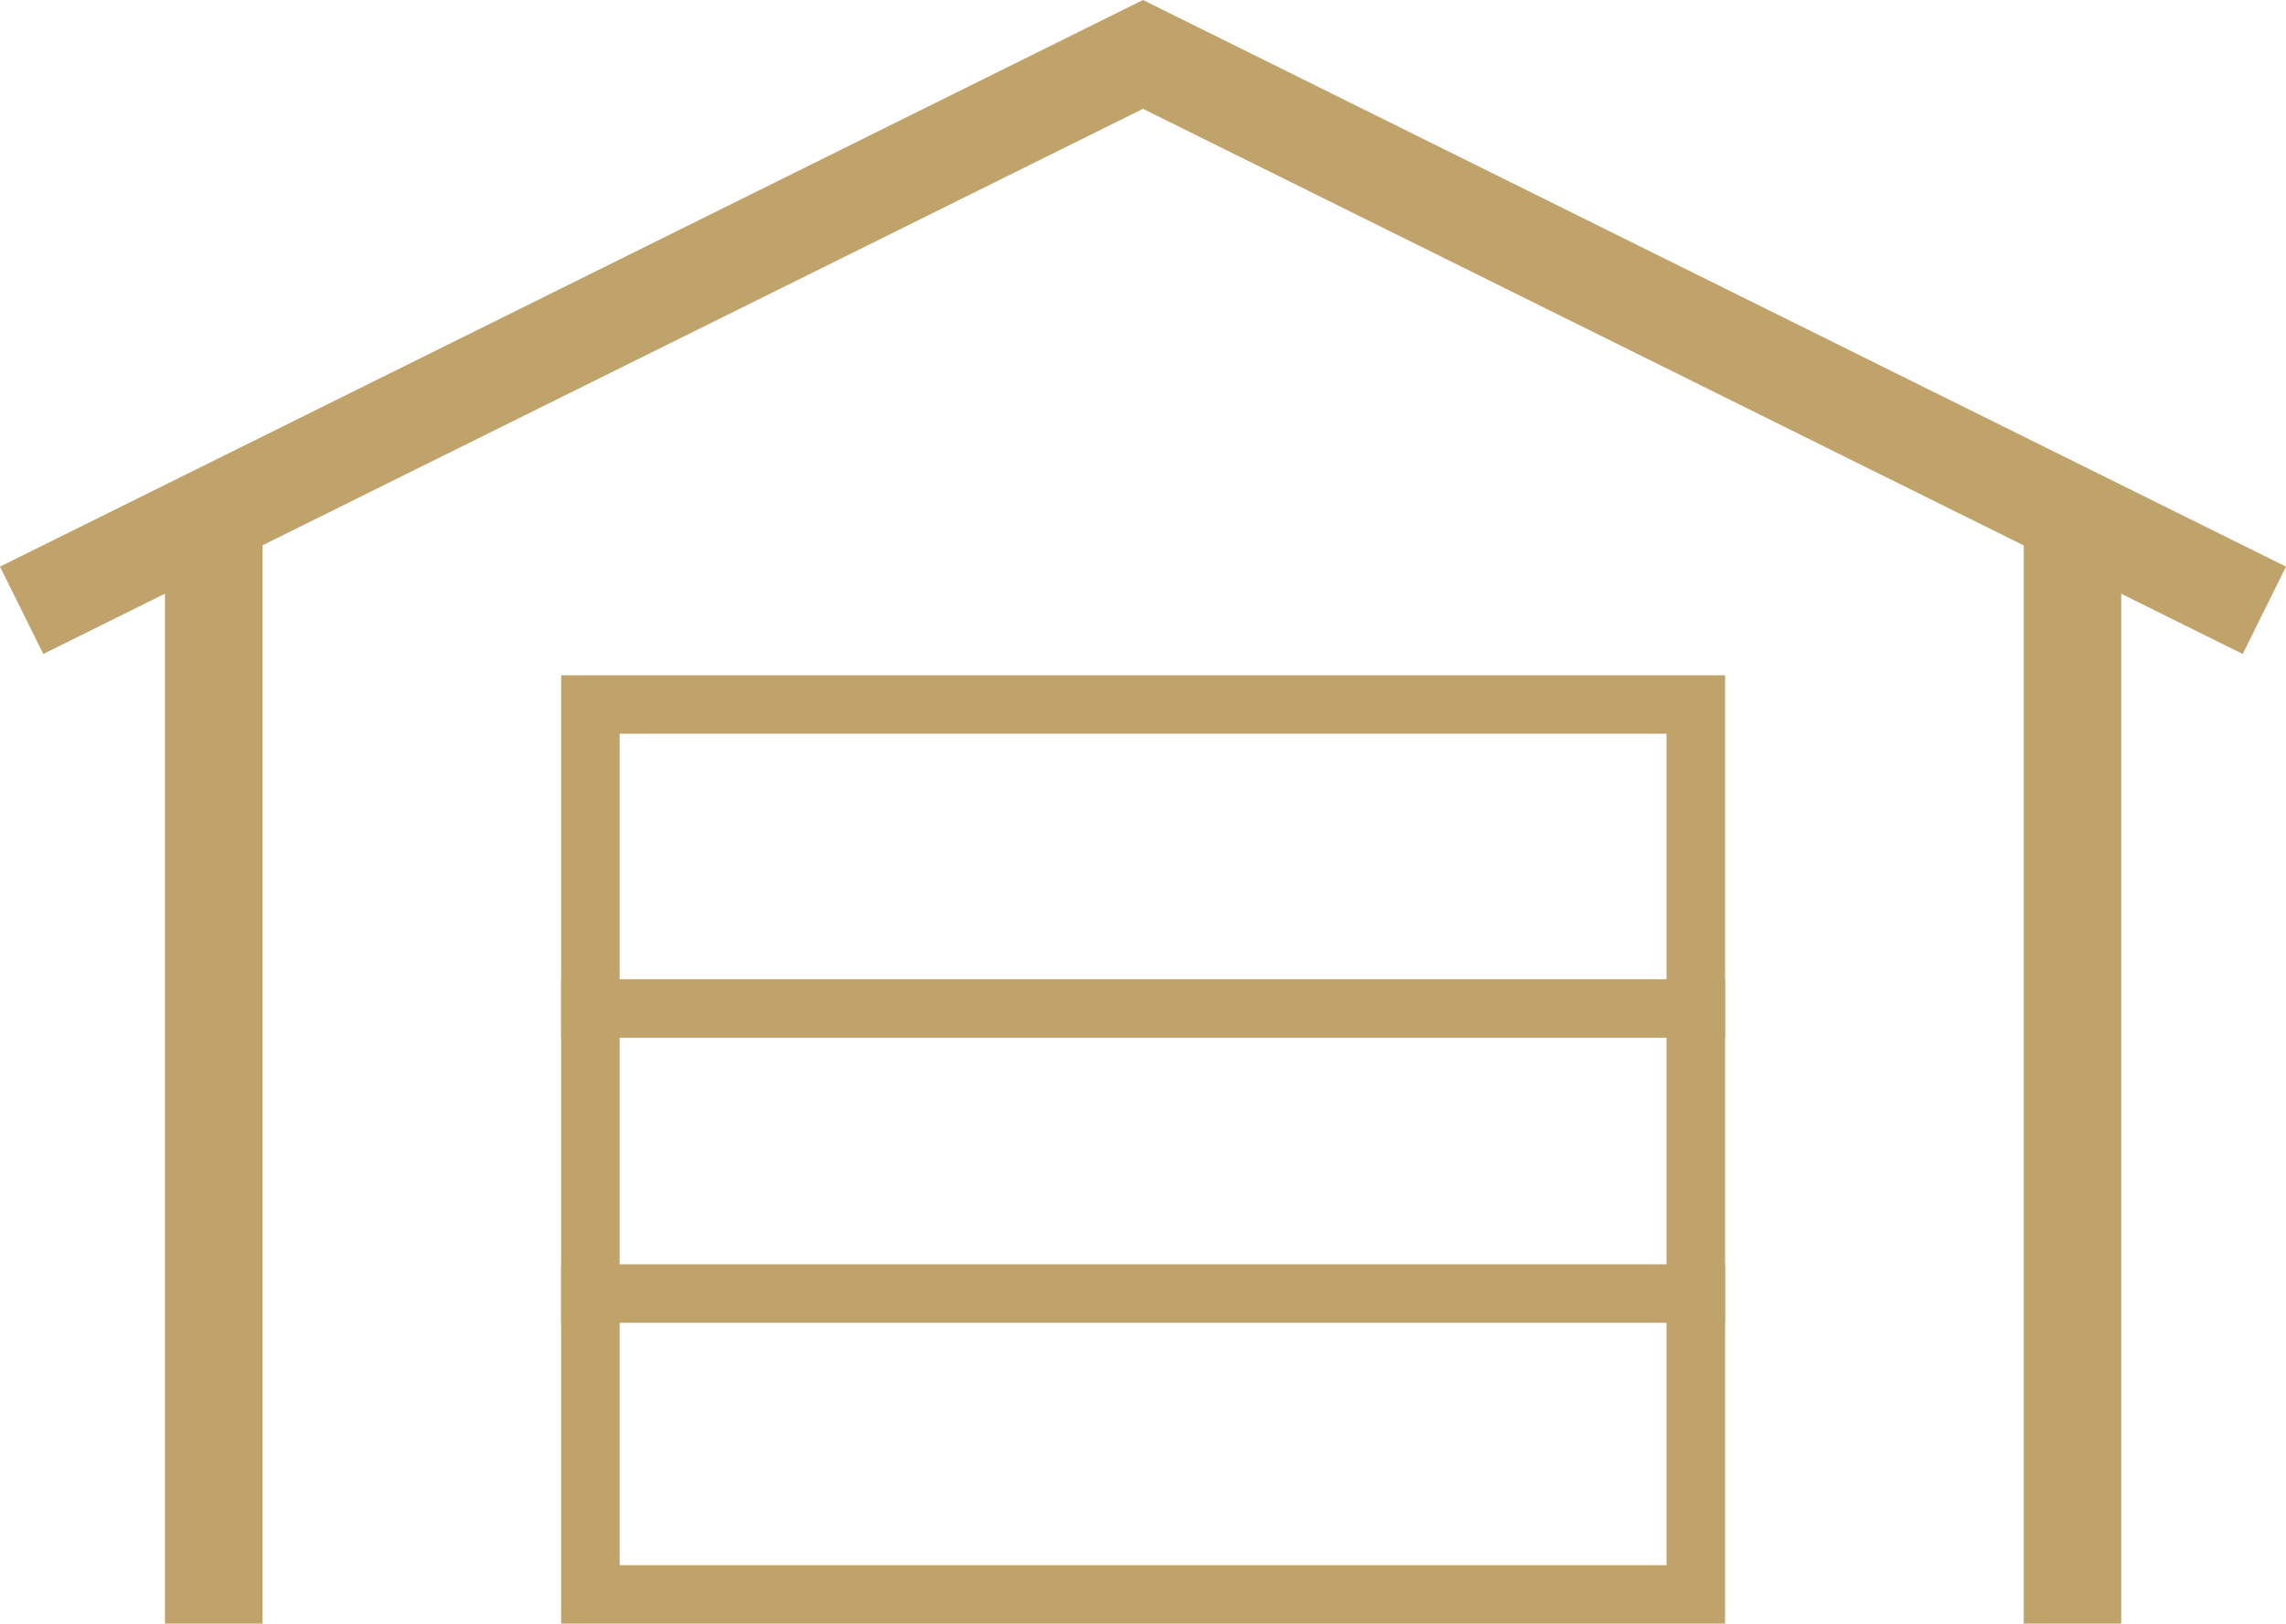 <svg id="Layer_4" data-name="Layer 4" xmlns="http://www.w3.org/2000/svg" viewBox="0 0 117.24 83.27"><defs><style>.cls-1 { stroke-width: 3px; }.cls-1, .cls-2 { fill: none; stroke: rgb(192, 162, 107); stroke-miterlimit: 10; }.cls-2 { stroke-width: 5px; }.cls-3 { fill: rgb(192, 162, 107); }</style></defs><path class="cls-3" d="M85.47 37.63v42.64H31.78V37.63h53.69m3-3H28.78v48.64h59.69V34.63z"/><line class="cls-2" x1="10.96" y1="83.27" x2="10.96" y2="27.3"/><line class="cls-2" x1="106.29" y1="83.27" x2="106.29" y2="27.3"/><polyline class="cls-2" points="1.11 31.3 58.62 2.79 116.13 31.3"/><line class="cls-1" x1="28.78" y1="51.72" x2="88.47" y2="51.72"/><line class="cls-1" x1="28.78" y1="66.34" x2="88.47" y2="66.34"/></svg>
